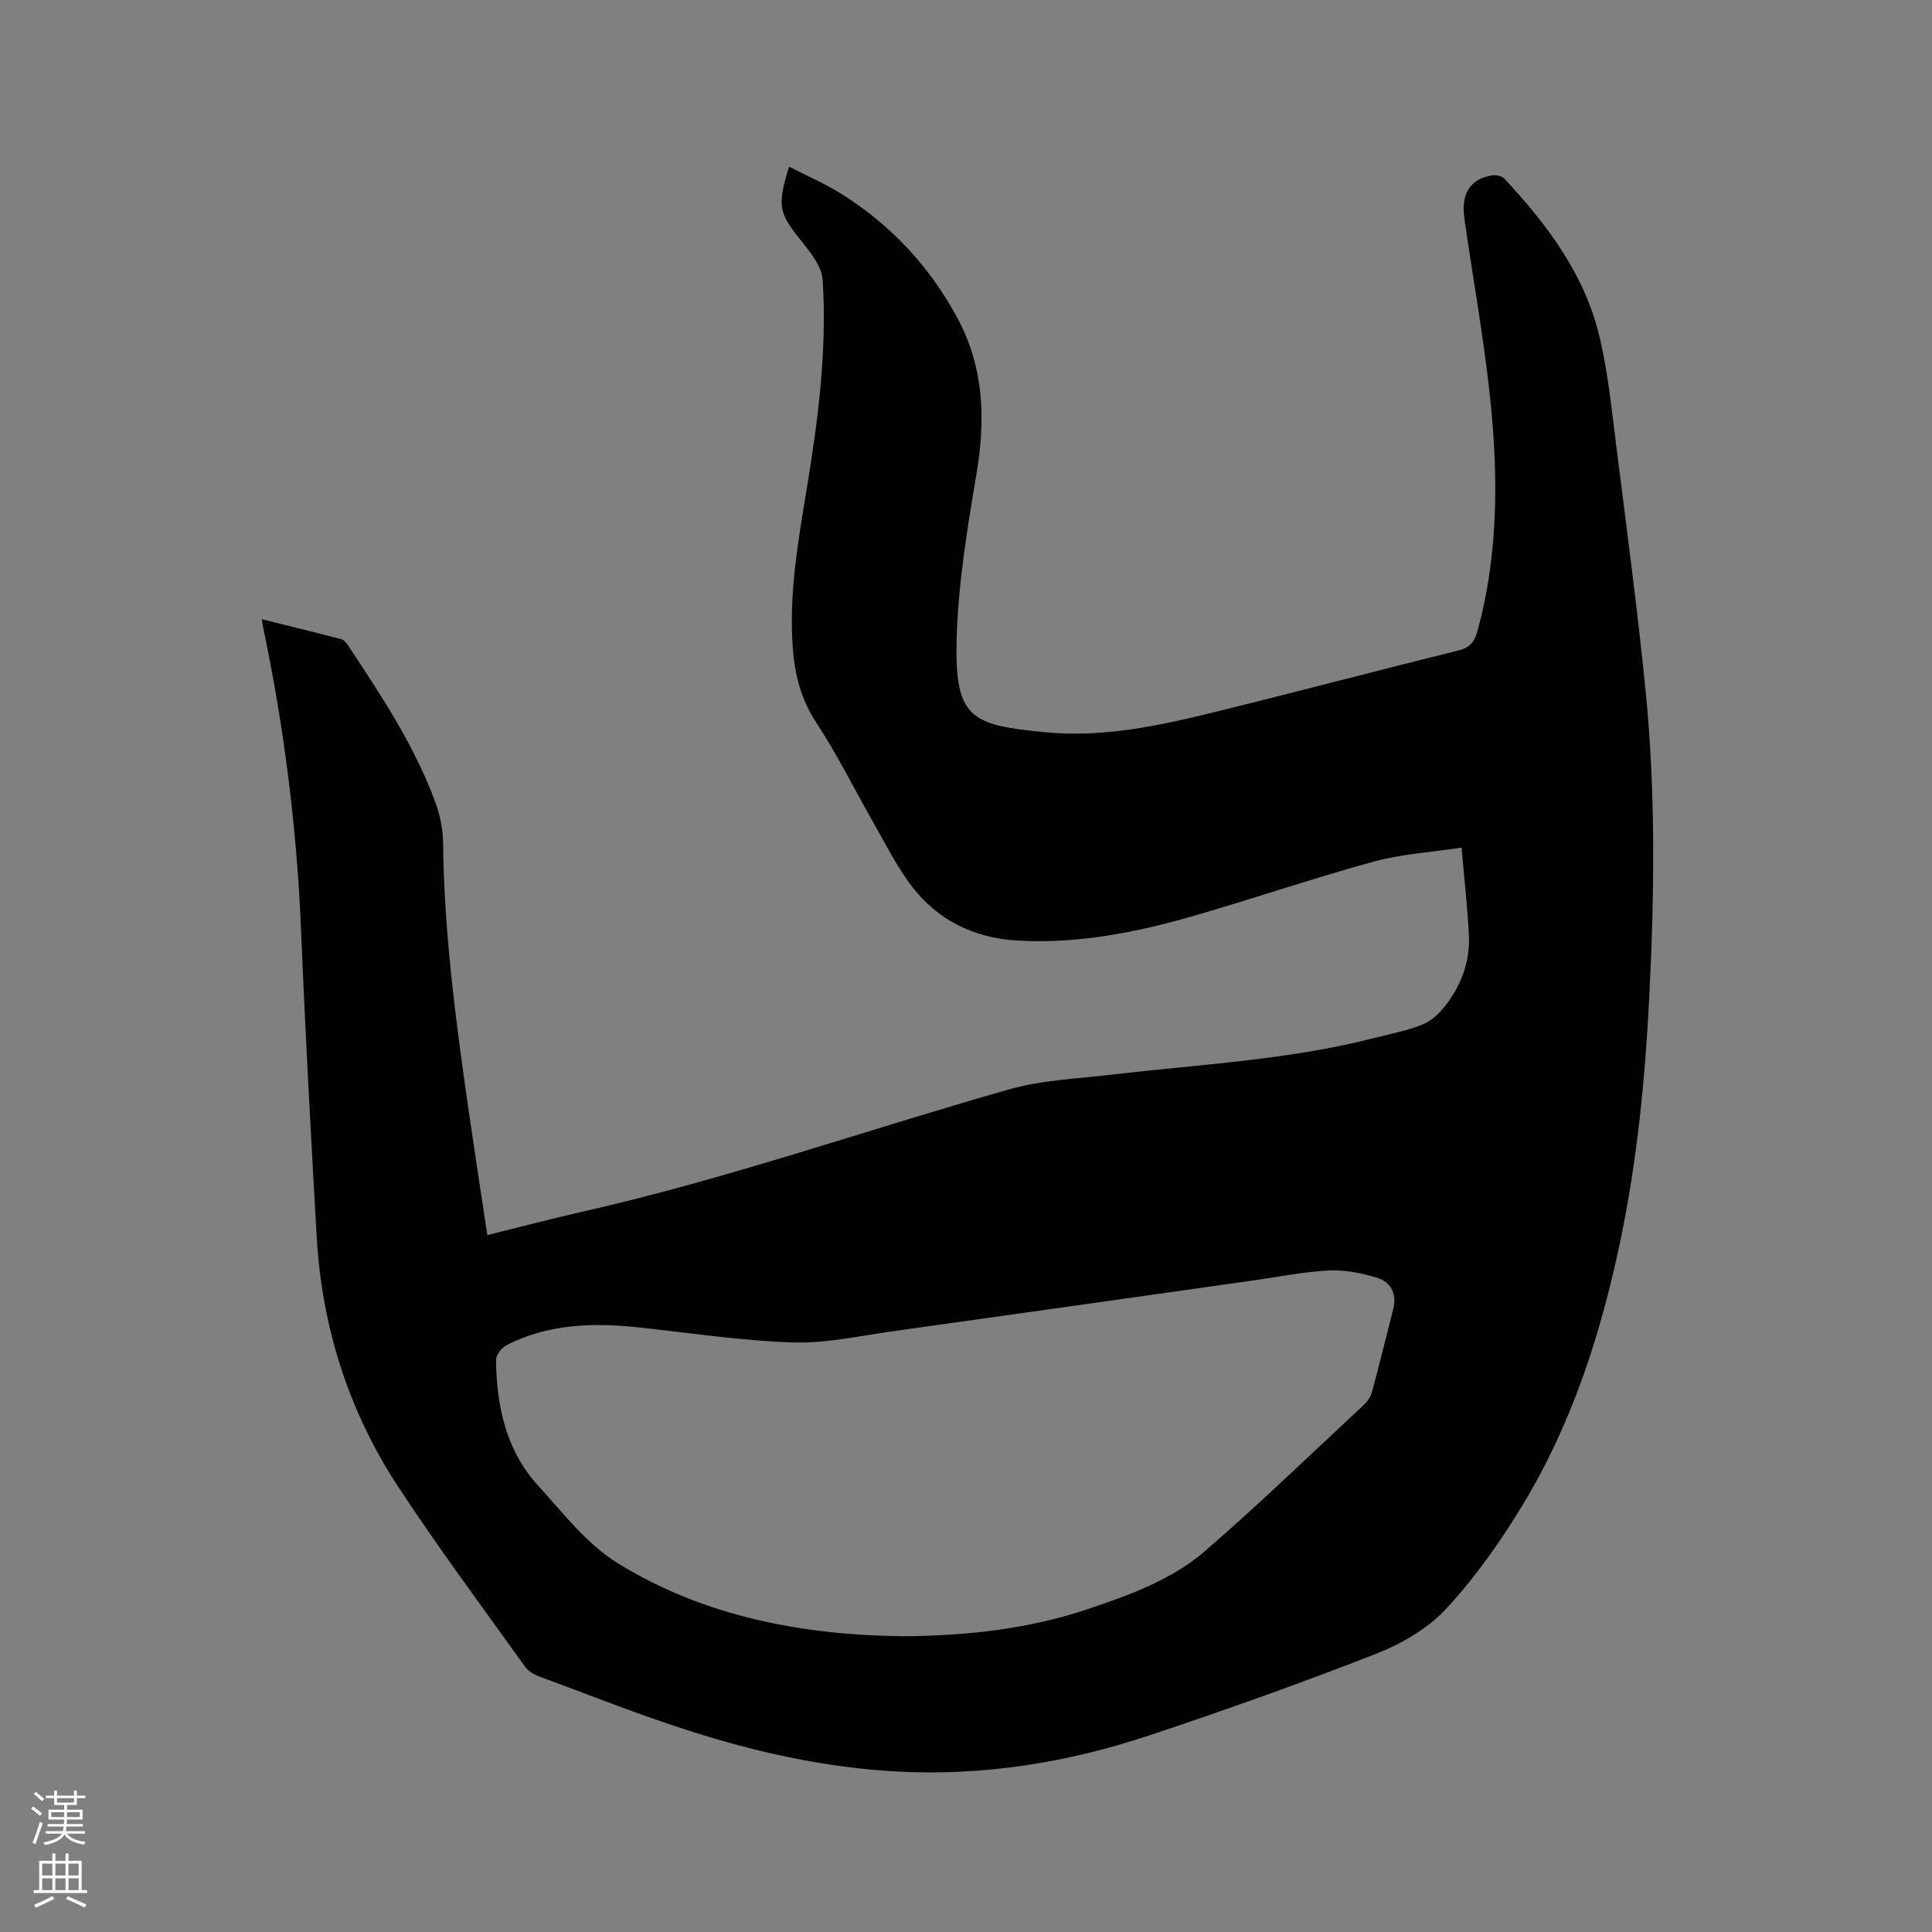 <svg enable-background="new 0 0 400 400" viewBox="0 0 400 400" xmlns="http://www.w3.org/2000/svg"><rect x="0" y="0" width="400" height="400" fill="#808080" stroke="none"/><path d="m6.44 374.46.42-.45c.65.47 1.27.95 1.85 1.44l-.45.49c-.65-.56-1.25-1.06-1.82-1.48m.93 7.33-.63-.26c.55-1.36 1.05-2.8 1.52-4.33.19.1.38.19.59.27-.46 1.29-.95 2.73-1.48 4.32m-.38-10.38.44-.42c.43.34 1.01.82 1.74 1.44l-.49.49c-.53-.51-1.09-1.01-1.69-1.51m2.5.35h1.72v-1.04h.59v1.04h3.52v-1.04h.59v1.04h1.75v.53h-1.75v1.42h-2.03v.97h3.22v2.03h-3.24c0 .35-.01.66-.03.93h3.32v.53h-3.37c-.03.27-.08.58-.15.94h3.96v.53h-3.71c.67.92 1.93 1.48 3.79 1.68-.13.24-.23.44-.29.59-2.13-.38-3.48-1.08-4.04-2.12-.43.97-1.77 1.72-4.03 2.23-.09-.19-.2-.37-.33-.55 2.1-.42 3.37-1.03 3.81-1.83h-3.36v-.53h3.58c.08-.29.13-.61.16-.94h-3.33v-.53h3.39c.02-.27.04-.58.04-.93h-3.23v-2.03h3.25v-.97h-2.07v-1.42h-1.73zm1.12 3.44v1h2.65c.01-.3.02-.44.01-.4v-.25-.35zm1.19-2h3.52v-.91h-3.52zm4.71 2h-2.63v.59c0 .15-.01.28-.01.4h2.64z" fill="#fbfcfa"/><path d="m13.56 383.74h.63v1.52h2.72v6.07h1.13v.6h-11.06v-.6h1.13v-6.07h2.73v-1.52h.63v1.52h2.1v-1.52zm-2.69 8.83.38.56c-1.24.63-2.53 1.25-3.85 1.85-.1-.21-.21-.42-.34-.63 1.36-.55 2.63-1.15 3.81-1.78m-2.13-4.27h2.1v-2.45h-2.1zm0 3.04h2.1v-2.46h-2.1zm2.72-3.04h2.1v-2.45h-2.1zm0 3.04h2.1v-2.46h-2.1zm6.07 3.6c-1.41-.71-2.7-1.3-3.86-1.78l.35-.56c1.45.62 2.75 1.19 3.88 1.72zm-1.25-9.09h-2.1v2.45h2.1zm-2.09 5.49h2.1v-2.46h-2.1z" fill="#fbfcfa"/><path d="m100.89 255.71c6.79-1.67 13.31-3.4 19.89-4.89 29.88-6.77 58.78-16.94 88.2-25.29 6.85-1.94 14.19-2.21 21.33-3.05 18.19-2.14 36.56-3.02 54.4-7.62 3.38-.87 6.88-1.51 10.06-2.86 1.89-.8 3.57-2.57 4.85-4.28 3.06-4.09 4.72-8.83 4.5-13.95-.26-5.78-.94-11.55-1.52-18.28-6.57 1-12.52 1.34-18.14 2.88-12.55 3.45-24.88 7.65-37.39 11.27-11.84 3.43-23.92 5.79-36.33 5.1-9.51-.53-17.37-4.6-22.87-12.48-2.72-3.89-4.89-8.17-7.24-12.3-3.86-6.79-7.34-13.82-11.62-20.34-3.12-4.75-4.42-9.76-4.85-15.2-.88-11.11 1.02-21.97 2.81-32.86 2.38-14.45 4.3-28.98 3.35-43.65-.17-2.61-2.26-5.34-4.04-7.55-5.08-6.3-5.46-7.46-2.92-15.85 3.61 1.85 7.26 3.42 10.61 5.49 10.38 6.46 18.51 15.14 24.29 25.92 5.46 10.18 5.82 20.91 3.92 32.13-1.9 11.26-3.78 22.65-4.11 34.03-.49 16.77 2.99 18.05 18.46 19.53 12.05 1.16 23.86-1.44 35.51-4.32 16.65-4.11 33.24-8.49 49.88-12.61 2.4-.6 3.36-1.77 3.99-4.08 4.55-16.68 4.28-33.59 2.35-50.52-1.33-11.67-3.43-23.25-5.08-34.89-.74-5.17 1.28-8.19 5.8-8.89.79-.12 1.98.14 2.49.69 8.9 9.56 16.69 19.91 19.73 32.87 1.71 7.3 2.47 14.83 3.41 22.29 2.13 16.92 4.39 33.84 6.09 50.81 2.12 21.25 1.83 42.56.74 63.87-.86 16.84-2.51 33.6-5.98 50.14-4 19.08-9.91 37.52-20.01 54.28-4.63 7.69-9.9 15.17-15.96 21.75-3.8 4.14-9.26 7.31-14.57 9.39-15.55 6.09-31.3 11.69-47.15 16.96-16.81 5.59-34.16 8.37-51.94 7.43-14.79-.78-29.18-3.97-43.23-8.47-10.37-3.32-20.51-7.35-30.73-11.13-1.14-.42-2.43-1.08-3.1-2.02-8.88-12.41-18.01-24.66-26.37-37.41-10.23-15.61-15.76-33-16.83-51.67-1.21-21.16-2.37-42.33-3.24-63.5-.87-21.13-3.51-42.01-7.85-62.69-.08-.39-.13-.79-.27-1.69 5.67 1.41 11.07 2.73 16.44 4.13.53.14 1.03.73 1.37 1.23 6.84 10.34 13.73 20.68 18.06 32.4.97 2.63 1.62 5.55 1.65 8.34.18 18.5 2.6 36.78 5.21 55.04 1.26 8.67 2.6 17.34 3.95 26.37zm86.23 83.06c13.61-.13 26.09-1.58 38.15-5.64 8.65-2.91 17.37-6.06 24.31-12.08 11.13-9.64 21.73-19.9 32.52-29.93.81-.75 1.63-1.75 1.91-2.78 1.56-5.71 2.96-11.47 4.42-17.21.81-3.2-.39-5.7-3.38-6.6-3.17-.96-6.61-1.65-9.89-1.49-5.27.27-10.5 1.33-15.74 2.07-24.85 3.51-49.7 7.05-74.56 10.51-6.91.96-13.87 2.55-20.76 2.32-10.66-.35-21.28-1.98-31.91-3.12-9.41-1.01-18.65-.73-27.29 3.67-1.04.53-2.23 2.09-2.21 3.15.13 9.53 2.08 18.64 8.69 25.91 5.17 5.68 10.1 12.12 16.47 16.07 18.3 11.31 38.92 14.93 59.27 15.15z" fill="#010100"/></svg>